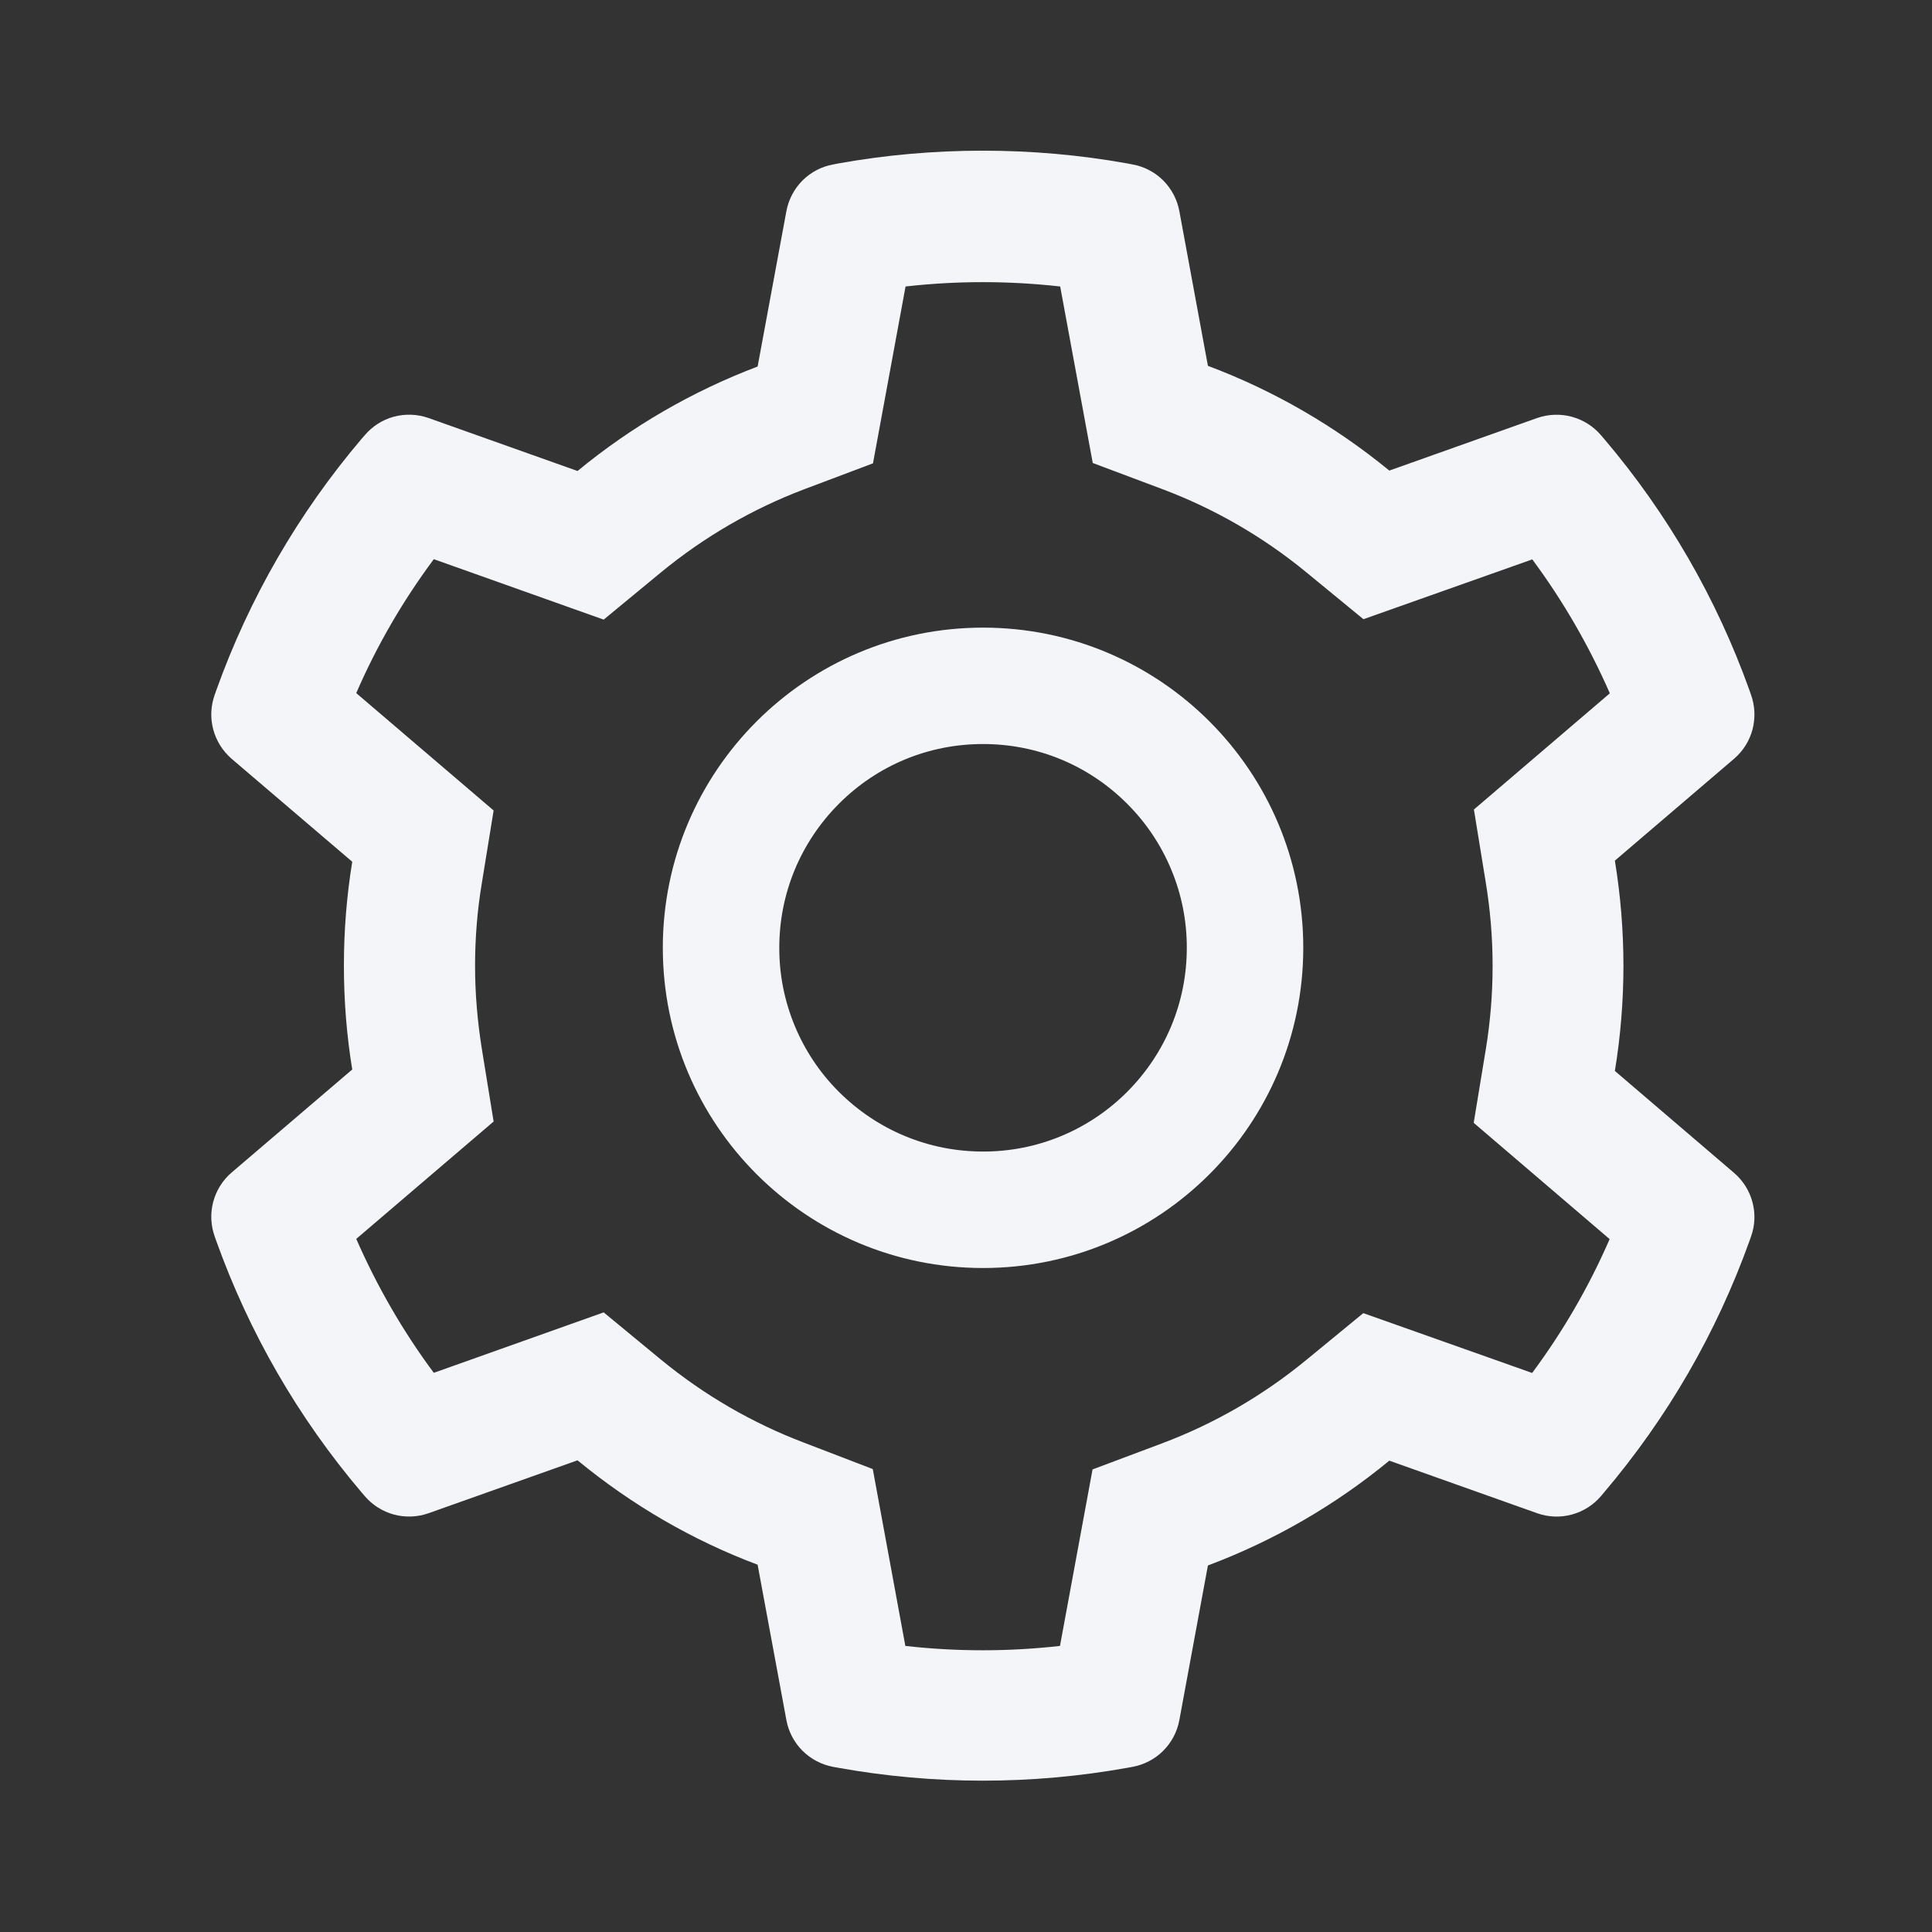 <svg width="28" height="28" viewBox="0 0 28 28" fill="none" xmlns="http://www.w3.org/2000/svg">
<rect x="0" y="0" width="28" height="28" fill="#333333" stroke="none"/>
<path d="M25.131 16.998L23.404 15.521C23.486 15.021 23.528 14.509 23.528 13.997C23.528 13.486 23.486 12.974 23.404 12.473L25.131 10.997C25.262 10.885 25.355 10.737 25.399 10.571C25.442 10.405 25.435 10.23 25.377 10.069L25.353 10C24.877 8.671 24.165 7.439 23.251 6.364L23.204 6.309C23.093 6.178 22.945 6.085 22.78 6.04C22.615 5.995 22.44 6.002 22.278 6.058L20.135 6.82C19.344 6.172 18.46 5.66 17.506 5.302L17.092 3.06C17.061 2.892 16.979 2.737 16.858 2.615C16.736 2.494 16.581 2.413 16.412 2.383L16.34 2.369C14.967 2.122 13.522 2.122 12.148 2.369L12.077 2.383C11.908 2.413 11.753 2.494 11.631 2.615C11.51 2.737 11.428 2.892 11.397 3.06L10.98 5.312C10.033 5.671 9.151 6.182 8.37 6.826L6.21 6.058C6.049 6.001 5.874 5.995 5.708 6.039C5.543 6.084 5.395 6.178 5.285 6.309L5.237 6.364C4.324 7.44 3.612 8.672 3.136 10L3.112 10.069C2.993 10.398 3.091 10.767 3.357 10.997L5.105 12.489C5.024 12.985 4.984 13.491 4.984 13.995C4.984 14.501 5.024 15.007 5.105 15.5L3.357 16.993C3.227 17.104 3.134 17.253 3.09 17.419C3.046 17.584 3.054 17.759 3.112 17.921L3.136 17.989C3.613 19.318 4.32 20.544 5.237 21.625L5.285 21.681C5.396 21.811 5.543 21.905 5.709 21.95C5.874 21.994 6.049 21.988 6.21 21.931L8.37 21.164C9.155 21.81 10.034 22.322 10.98 22.677L11.397 24.929C11.428 25.098 11.51 25.253 11.631 25.374C11.753 25.495 11.908 25.576 12.077 25.607L12.148 25.62C13.534 25.869 14.954 25.869 16.34 25.62L16.412 25.607C16.581 25.576 16.736 25.495 16.858 25.374C16.979 25.253 17.061 25.098 17.092 24.929L17.506 22.688C18.46 22.33 19.348 21.817 20.135 21.169L22.278 21.931C22.44 21.988 22.615 21.995 22.78 21.95C22.945 21.905 23.093 21.812 23.204 21.681L23.251 21.625C24.169 20.542 24.876 19.318 25.353 17.989L25.377 17.921C25.495 17.596 25.398 17.227 25.131 16.998ZM21.532 12.784C21.598 13.183 21.632 13.591 21.632 14C21.632 14.409 21.598 14.817 21.532 15.216L21.358 16.273L23.328 17.958C23.029 18.646 22.652 19.297 22.205 19.898L19.758 19.031L18.93 19.711C18.3 20.228 17.598 20.634 16.839 20.919L15.834 21.296L15.362 23.854C14.618 23.938 13.866 23.938 13.121 23.854L12.649 21.291L11.652 20.908C10.901 20.623 10.202 20.217 9.577 19.703L8.749 19.02L6.287 19.896C5.838 19.292 5.464 18.641 5.163 17.955L7.154 16.254L6.983 15.2C6.92 14.807 6.885 14.401 6.885 14C6.885 13.597 6.917 13.193 6.983 12.8L7.154 11.746L5.163 10.045C5.461 9.357 5.838 8.708 6.287 8.104L8.749 8.98L9.577 8.297C10.202 7.783 10.901 7.377 11.652 7.092L12.652 6.715L13.124 4.152C13.865 4.068 14.621 4.068 15.365 4.152L15.837 6.71L16.841 7.087C17.598 7.371 18.302 7.777 18.932 8.294L19.76 8.974L22.207 8.107C22.655 8.711 23.03 9.362 23.331 10.048L21.361 11.732L21.532 12.784ZM14.247 9.096C11.684 9.096 9.606 11.174 9.606 13.736C9.606 16.299 11.684 18.377 14.247 18.377C16.81 18.377 18.888 16.299 18.888 13.736C18.888 11.174 16.81 9.096 14.247 9.096ZM16.335 15.825C16.061 16.099 15.736 16.317 15.377 16.466C15.019 16.614 14.635 16.69 14.247 16.689C13.459 16.689 12.718 16.381 12.159 15.825C11.884 15.551 11.666 15.225 11.518 14.867C11.369 14.508 11.293 14.124 11.294 13.736C11.294 12.948 11.602 12.207 12.159 11.648C12.718 11.089 13.459 10.783 14.247 10.783C15.035 10.783 15.776 11.089 16.335 11.648C16.61 11.922 16.828 12.248 16.976 12.606C17.125 12.964 17.201 13.348 17.2 13.736C17.2 14.525 16.892 15.266 16.335 15.825Z" fill="#F4F5F8"/>
</svg>
